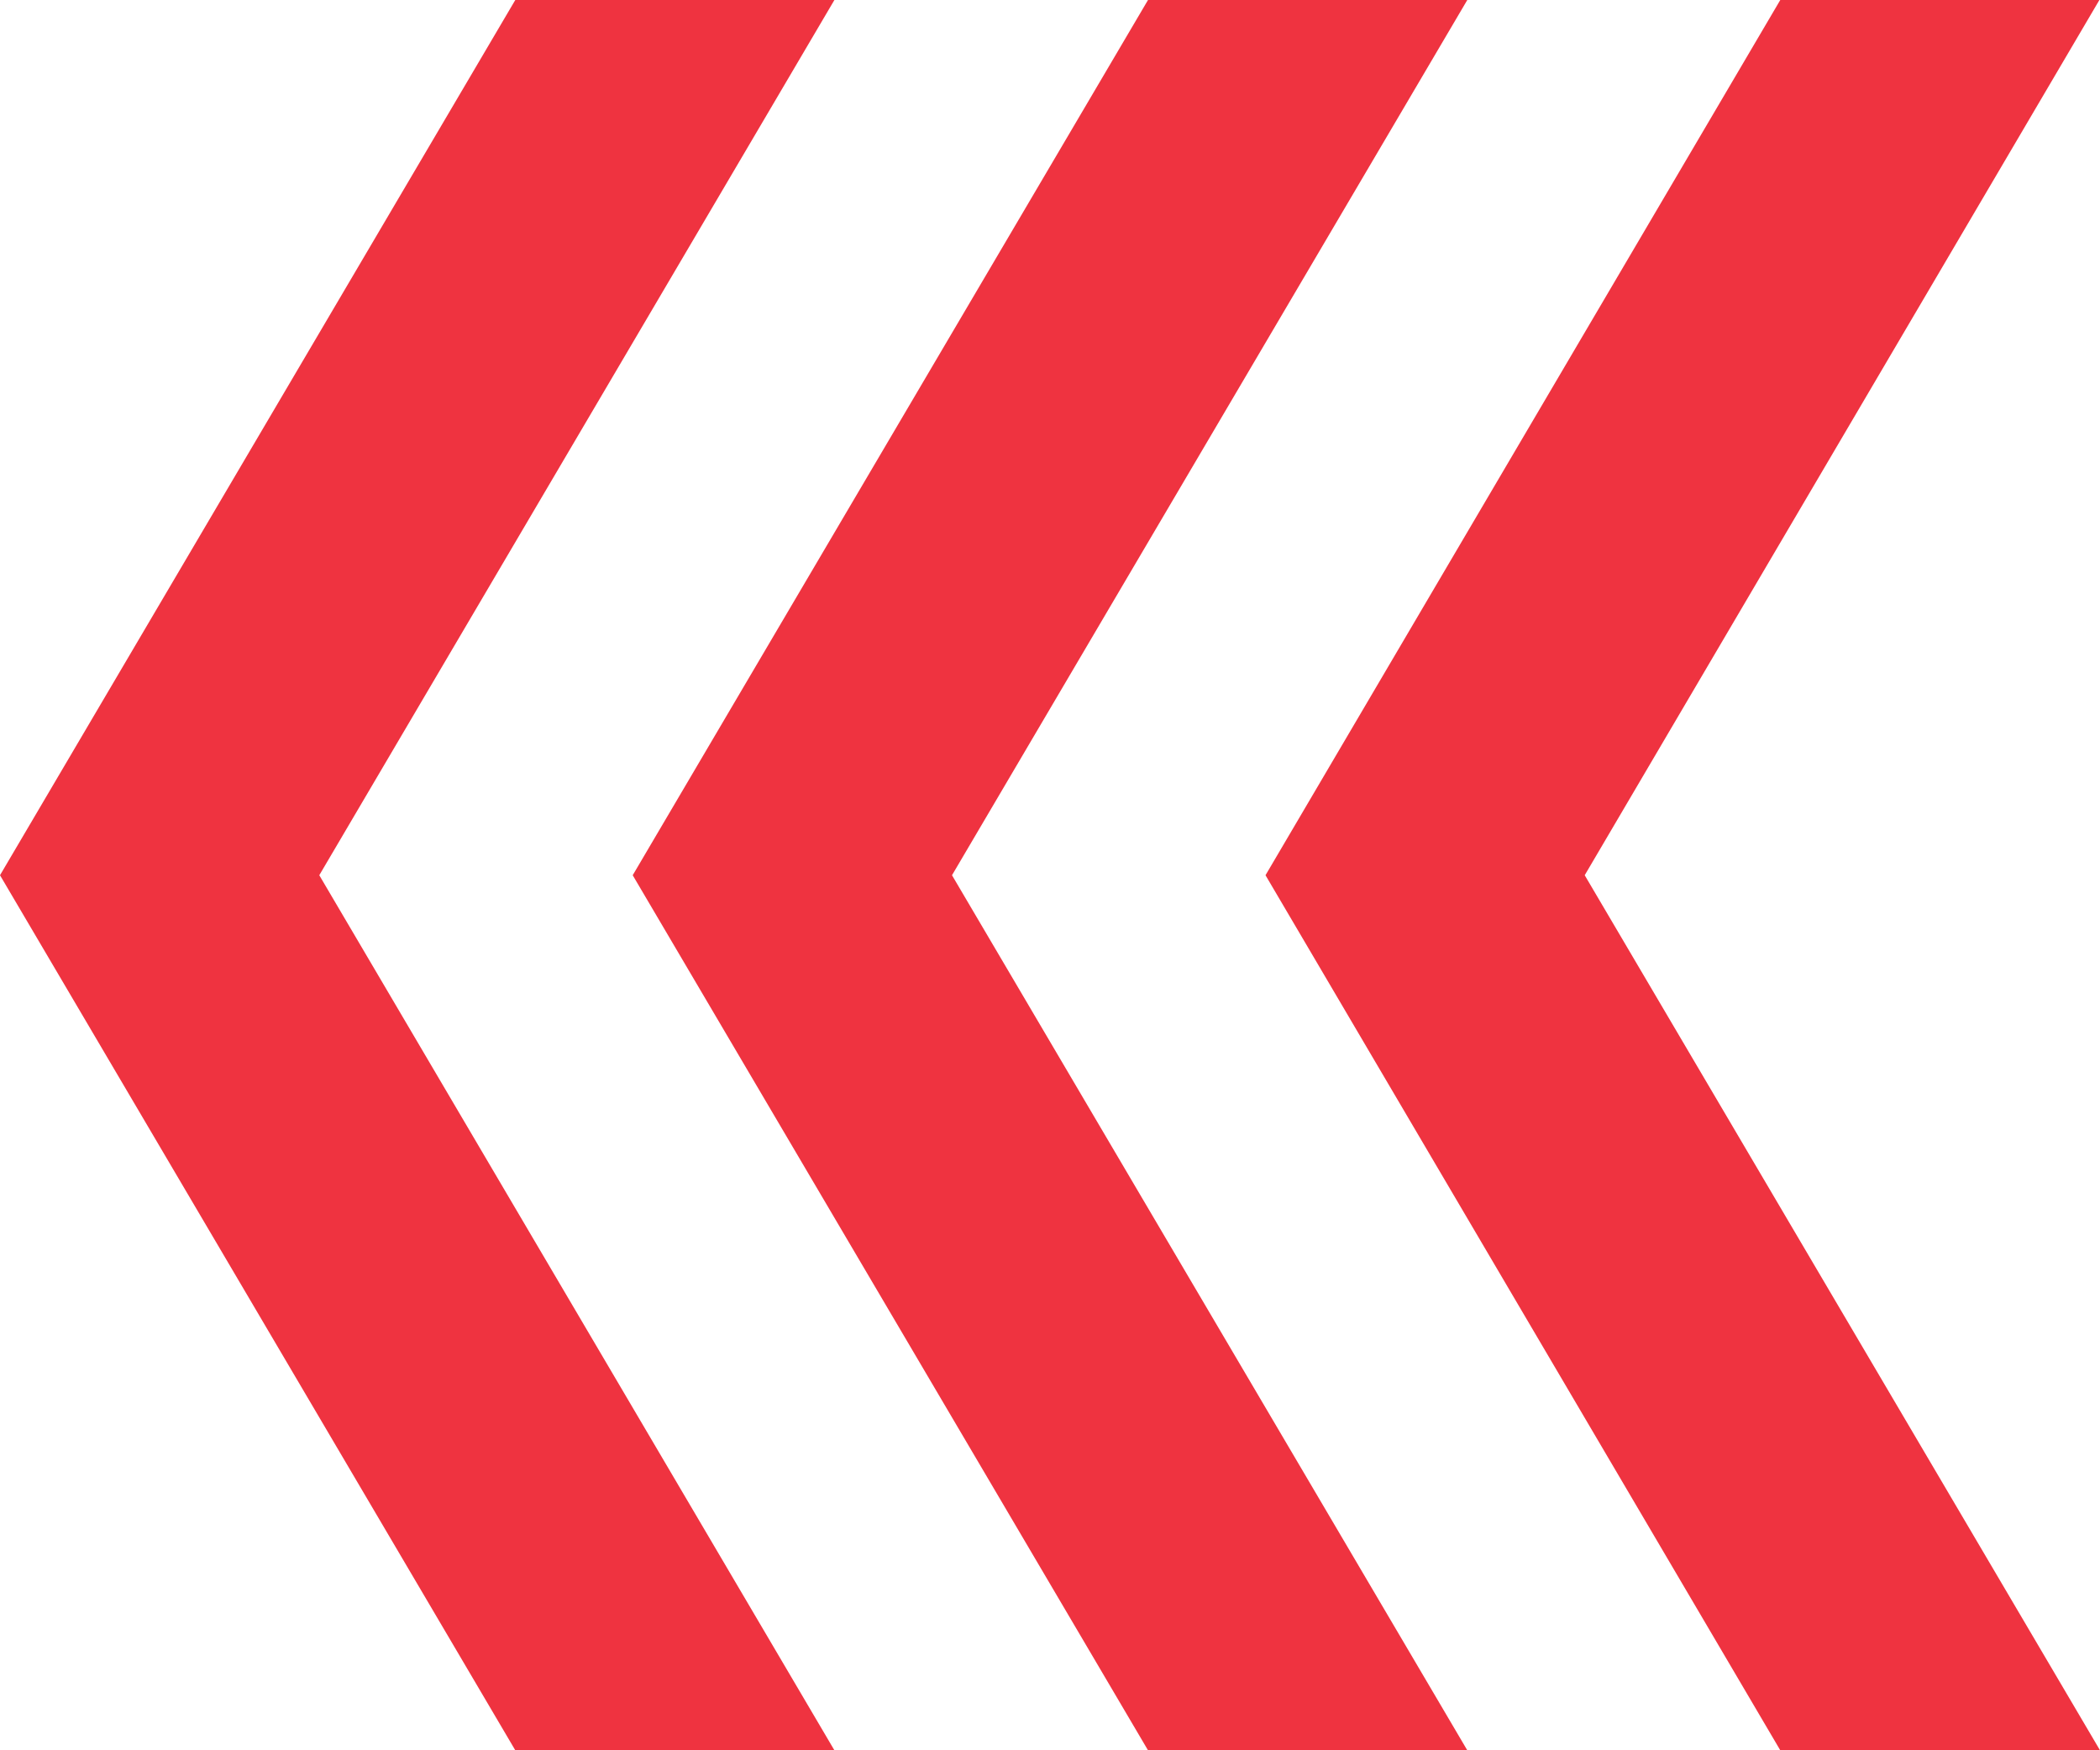 <svg width="24" height="20" viewBox="0 0 24 20" fill="none" xmlns="http://www.w3.org/2000/svg">
<path d="M18.111 10.001L24 20H20.346L14.463 10.001L20.346 0H23.993L18.111 10.001ZM10.88 10.001L16.769 20H13.12L7.231 10.001L13.12 0H16.769L10.88 10.001ZM3.649 10.001L9.536 20H5.889L0 10.001L5.889 0H9.536L3.649 10.001Z" fill="#EF3340"/>
</svg>
